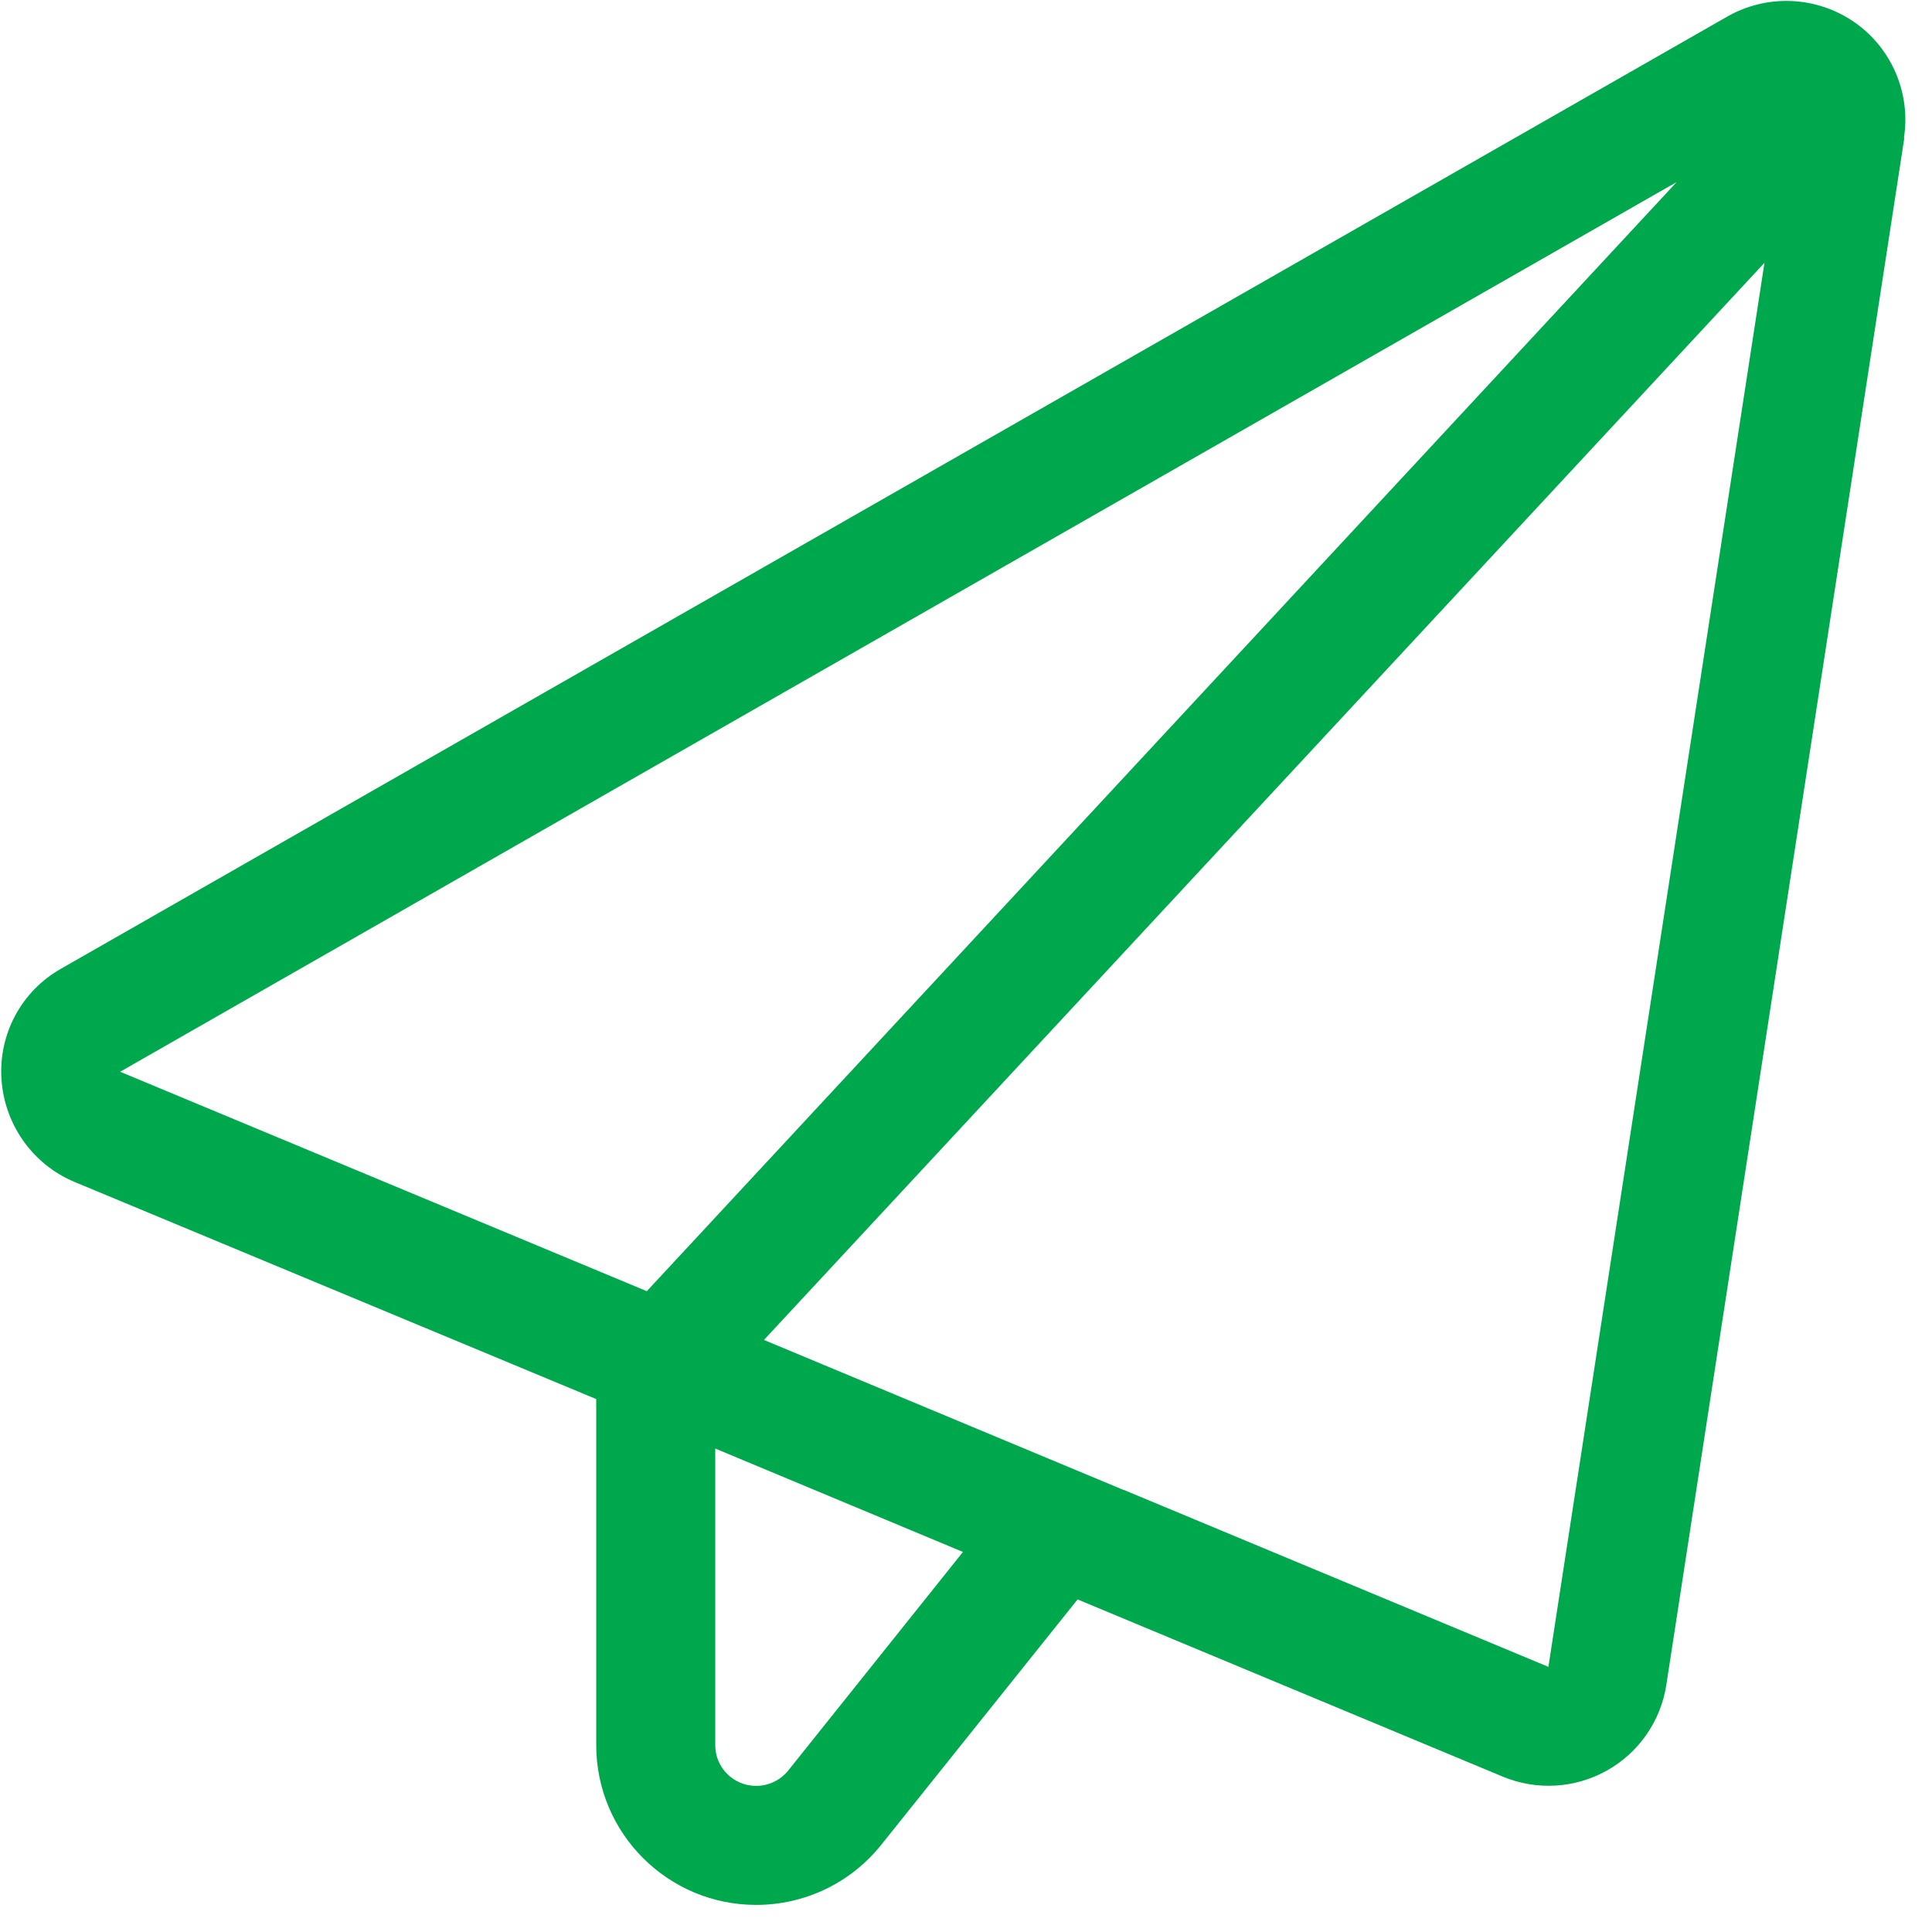 <svg width="38" height="38" viewBox="0 0 38 38" fill="none" xmlns="http://www.w3.org/2000/svg">
<path d="M37.448 2.711C37.587 1.826 37.2 0.933 36.461 0.428C35.722 -0.077 34.756 -0.12 33.973 0.326L1.199 19.054C0.424 19.493 -0.03 20.334 0.029 21.227C0.088 22.119 0.643 22.902 1.463 23.246L11.727 27.518V34.322C11.727 36.063 13.139 37.467 14.872 37.467C15.831 37.467 16.73 37.036 17.33 36.289L21.193 31.461H21.2L29.555 34.943C30.221 35.221 30.974 35.177 31.603 34.826C32.232 34.475 32.664 33.853 32.774 33.144L37.456 2.711H37.448ZM18.94 30.525L15.502 34.826C15.348 35.017 15.114 35.126 14.872 35.126C14.426 35.126 14.068 34.768 14.068 34.322V28.491L18.94 30.525ZM22.093 29.303L15.026 26.355L34.705 5.169L30.455 32.785L22.1 29.303H22.093ZM32.978 3.581L12.722 25.396L2.363 21.08L32.978 3.581Z" fill="#00A84D"/>
</svg>
